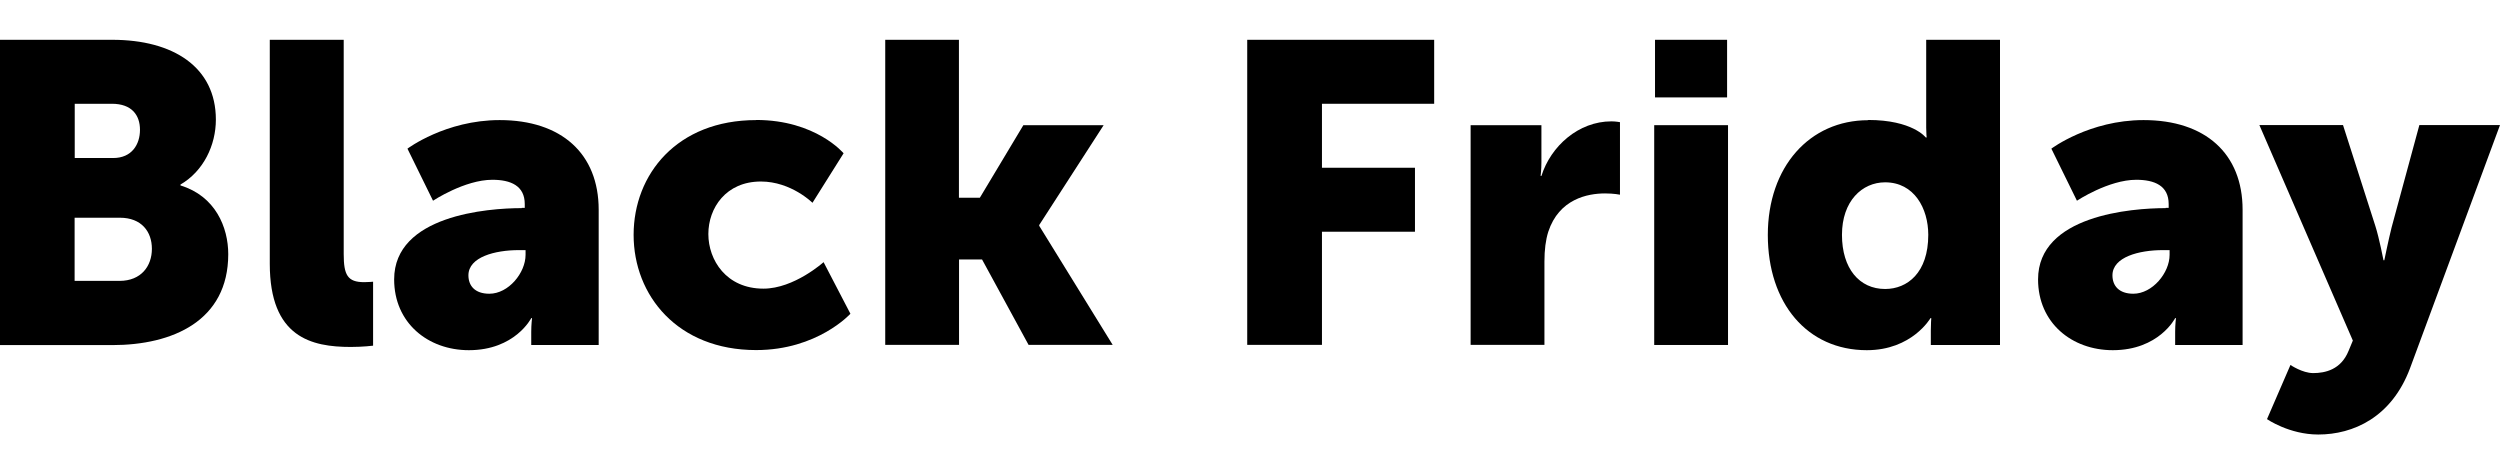 <?xml version="1.0" encoding="UTF-8"?>
<svg id="Capa_1" xmlns="http://www.w3.org/2000/svg" version="1.1" viewBox="0 0 216.1 41">
  <!-- Generator: Adobe Illustrator 29.6.1, SVG Export Plug-In . SVG Version: 2.1.1 Build 9)  -->
  <path d="M0,3.44h9.7c5.28,0,8.96,2.36,8.96,6.9,0,2.21-1.07,4.46-3.06,5.61v.08c3.02.92,4.13,3.62,4.13,5.94,0,5.76-4.8,7.86-10.03,7.86H0V3.44ZM9.78,13.66c1.62,0,2.32-1.18,2.32-2.44s-.7-2.25-2.43-2.25h-3.21v4.69h3.32ZM10.33,24.28c1.88,0,2.8-1.29,2.8-2.77s-.89-2.69-2.77-2.69h-3.91v5.46h3.87Z"/>
  <path d="M23.33,3.44h6.38v18.52c0,1.81.33,2.43,1.77,2.43.41,0,.77-.04.77-.04v5.53s-.88.11-1.92.11c-3.39,0-7.01-.81-7.01-7.19V3.44Z"/>
  <path d="M45.1,17.97h.26v-.33c0-1.59-1.22-2.1-2.8-2.1-2.4,0-5.13,1.81-5.13,1.81l-2.21-4.5s3.28-2.47,7.97-2.47c5.35,0,8.56,2.91,8.56,7.75v11.69h-5.83v-1.14c0-.63.07-1.18.07-1.18h-.07s-1.4,2.77-5.39,2.77c-3.54,0-6.46-2.36-6.46-6.12,0-5.53,8.08-6.16,11.03-6.16ZM42.3,25.39c1.66,0,3.13-1.81,3.13-3.36v-.41h-.59c-2.03,0-4.35.59-4.35,2.18,0,.89.55,1.59,1.81,1.59Z"/>
  <path d="M65.36,10.37c5.16,0,7.56,2.88,7.56,2.88l-2.69,4.28s-1.84-1.84-4.46-1.84c-3.02,0-4.54,2.29-4.54,4.54s1.55,4.72,4.76,4.72c2.66,0,5.2-2.29,5.2-2.29l2.32,4.46s-2.84,3.14-8.15,3.14c-6.79,0-10.59-4.72-10.59-9.96s3.76-9.92,10.59-9.92Z"/>
  <path d="M76.51,3.44h6.38v13.65h1.81l3.76-6.27h6.94l-5.57,8.63v.07l6.35,10.29h-7.27l-4.02-7.38h-1.99v7.38h-6.38V3.44Z"/>
  <path d="M107.81,3.44h16.16v5.53h-9.7v5.53h8.04v5.53h-8.04v9.78h-6.46V3.44Z"/>
  <path d="M127.12,10.82h6.12v3.21c0,.63-.07,1.18-.07,1.18h.07c.81-2.58,3.21-4.72,6.05-4.72.37,0,.74.07.74.07v6.27s-.52-.11-1.29-.11c-1.51,0-3.98.48-4.91,3.32-.22.7-.33,1.55-.33,2.58v7.19h-6.38V10.82Z"/>
  <path d="M142.99,10.82h6.38v19h-6.38V10.82ZM143.06,3.44h6.23v4.98h-6.23V3.44Z"/>
  <path d="M161.48,10.37c3.84,0,4.98,1.51,4.98,1.51h.08s-.04-.37-.04-.85V3.44h6.38v26.38h-5.98v-1.25c0-.59.04-1.07.04-1.07h-.07s-1.59,2.77-5.5,2.77c-5.16,0-8.56-4.06-8.56-9.96s3.62-9.92,8.67-9.92ZM162.95,24.98c1.92,0,3.73-1.4,3.73-4.68,0-2.29-1.22-4.54-3.73-4.54-1.99,0-3.73,1.62-3.73,4.54s1.51,4.68,3.73,4.68Z"/>
  <path d="M187.2,17.97h.26v-.33c0-1.59-1.22-2.1-2.8-2.1-2.4,0-5.13,1.81-5.13,1.81l-2.21-4.5s3.28-2.47,7.97-2.47c5.35,0,8.56,2.91,8.56,7.75v11.69h-5.83v-1.14c0-.63.07-1.18.07-1.18h-.07s-1.4,2.77-5.39,2.77c-3.54,0-6.46-2.36-6.46-6.12,0-5.53,8.08-6.16,11.03-6.16ZM184.4,25.39c1.66,0,3.14-1.81,3.14-3.36v-.41h-.59c-2.03,0-4.35.59-4.35,2.18,0,.89.55,1.59,1.81,1.59Z"/>
  <path d="M197.99,31.55s1.03.7,1.96.7c1.03,0,2.4-.29,3.06-1.92l.37-.89-8.08-18.63h7.23l2.8,8.74c.33,1.03.7,2.95.7,2.95h.07s.37-1.81.63-2.84l2.4-8.85h6.97l-7.78,21.03c-1.59,4.24-4.91,5.72-7.93,5.72-2.51,0-4.43-1.33-4.43-1.33l2.03-4.69Z"/>
</svg>